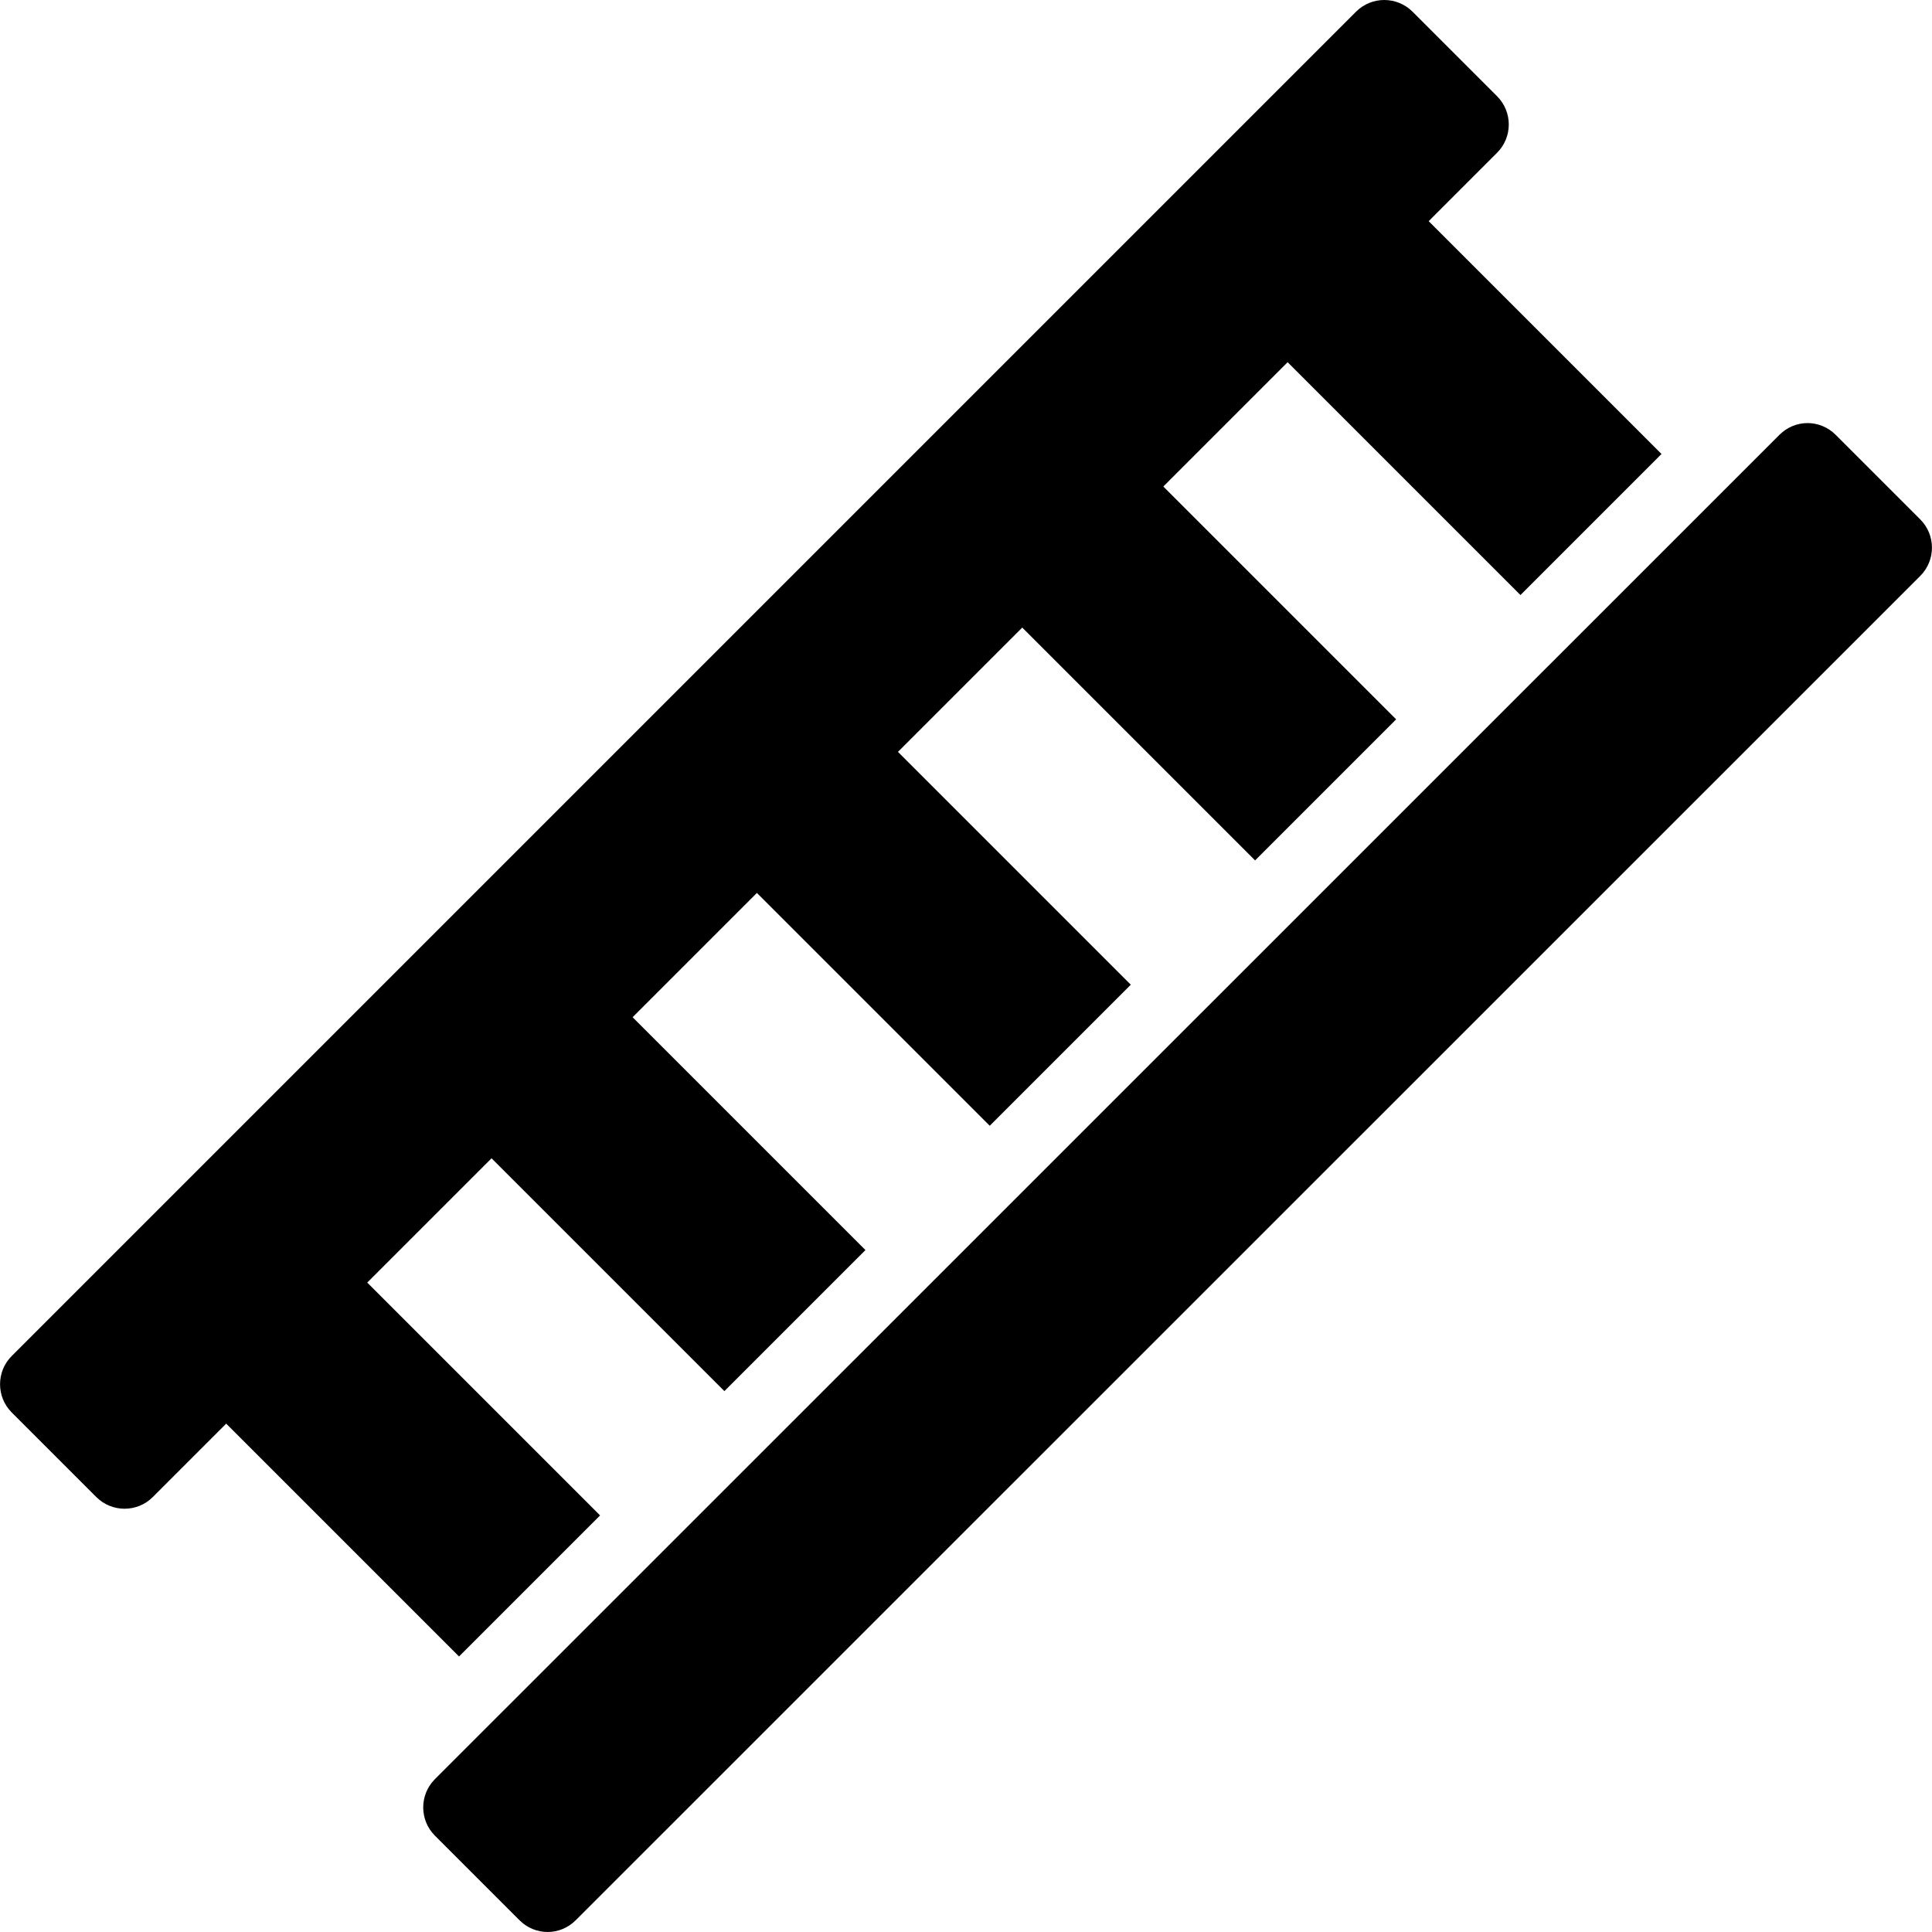 <?xml version="1.0" encoding="iso-8859-1"?>
<!-- Generator: Adobe Illustrator 16.0.0, SVG Export Plug-In . SVG Version: 6.00 Build 0)  -->
<!DOCTYPE svg PUBLIC "-//W3C//DTD SVG 1.1//EN" "http://www.w3.org/Graphics/SVG/1.1/DTD/svg11.dtd">
<svg version="1.1" id="Capa_1" xmlns="http://www.w3.org/2000/svg" xmlns:xlink="http://www.w3.org/1999/xlink" x="0px" y="0px"
	 width="968.351px" height="968.351px" viewBox="0 0 968.351 968.351" style="enable-background:new 0 0 968.351 968.351;"
	 xml:space="preserve">
<g>
	<path d="M48.275,750.351c7.8,7.8,20.5,7.8,28.3,0l36.801-36.8L230.075,830.25l70.7-70.699l-116.7-116.7l62.301-62.3l116.7,116.699
		l70.699-70.699l-116.699-116.7l62.3-62.3l116.7,116.699l70.699-70.699l-116.699-116.7l62.3-62.301l116.7,116.7l70.699-70.7
		L583.076,243.851l62.3-62.301l116.7,116.7l70.699-70.7L716.076,110.851l34.3-34.301c7.8-7.8,7.8-20.5,0-28.3l-42.4-42.399
		c-7.8-7.801-20.5-7.801-28.3,0l-673.8,673.8c-7.801,7.8-7.801,20.5,0,28.3L48.275,750.351z"/>
	<path d="M217.976,891.75c-7.8,7.801-7.8,20.5,0,28.301l42.4,42.399c3.899,3.9,9,5.9,14.1,5.9s10.2-2,14.1-5.9l673.9-673.8
		c7.8-7.8,7.8-20.5,0-28.3l-42.399-42.4c-3.9-3.9-9-5.9-14.101-5.9c-5.1,0-10.2,2-14.1,5.9L217.976,891.75z"/>
</g>
<g>
</g>
<g>
</g>
<g>
</g>
<g>
</g>
<g>
</g>
<g>
</g>
<g>
</g>
<g>
</g>
<g>
</g>
<g>
</g>
<g>
</g>
<g>
</g>
<g>
</g>
<g>
</g>
<g>
</g>
</svg>
